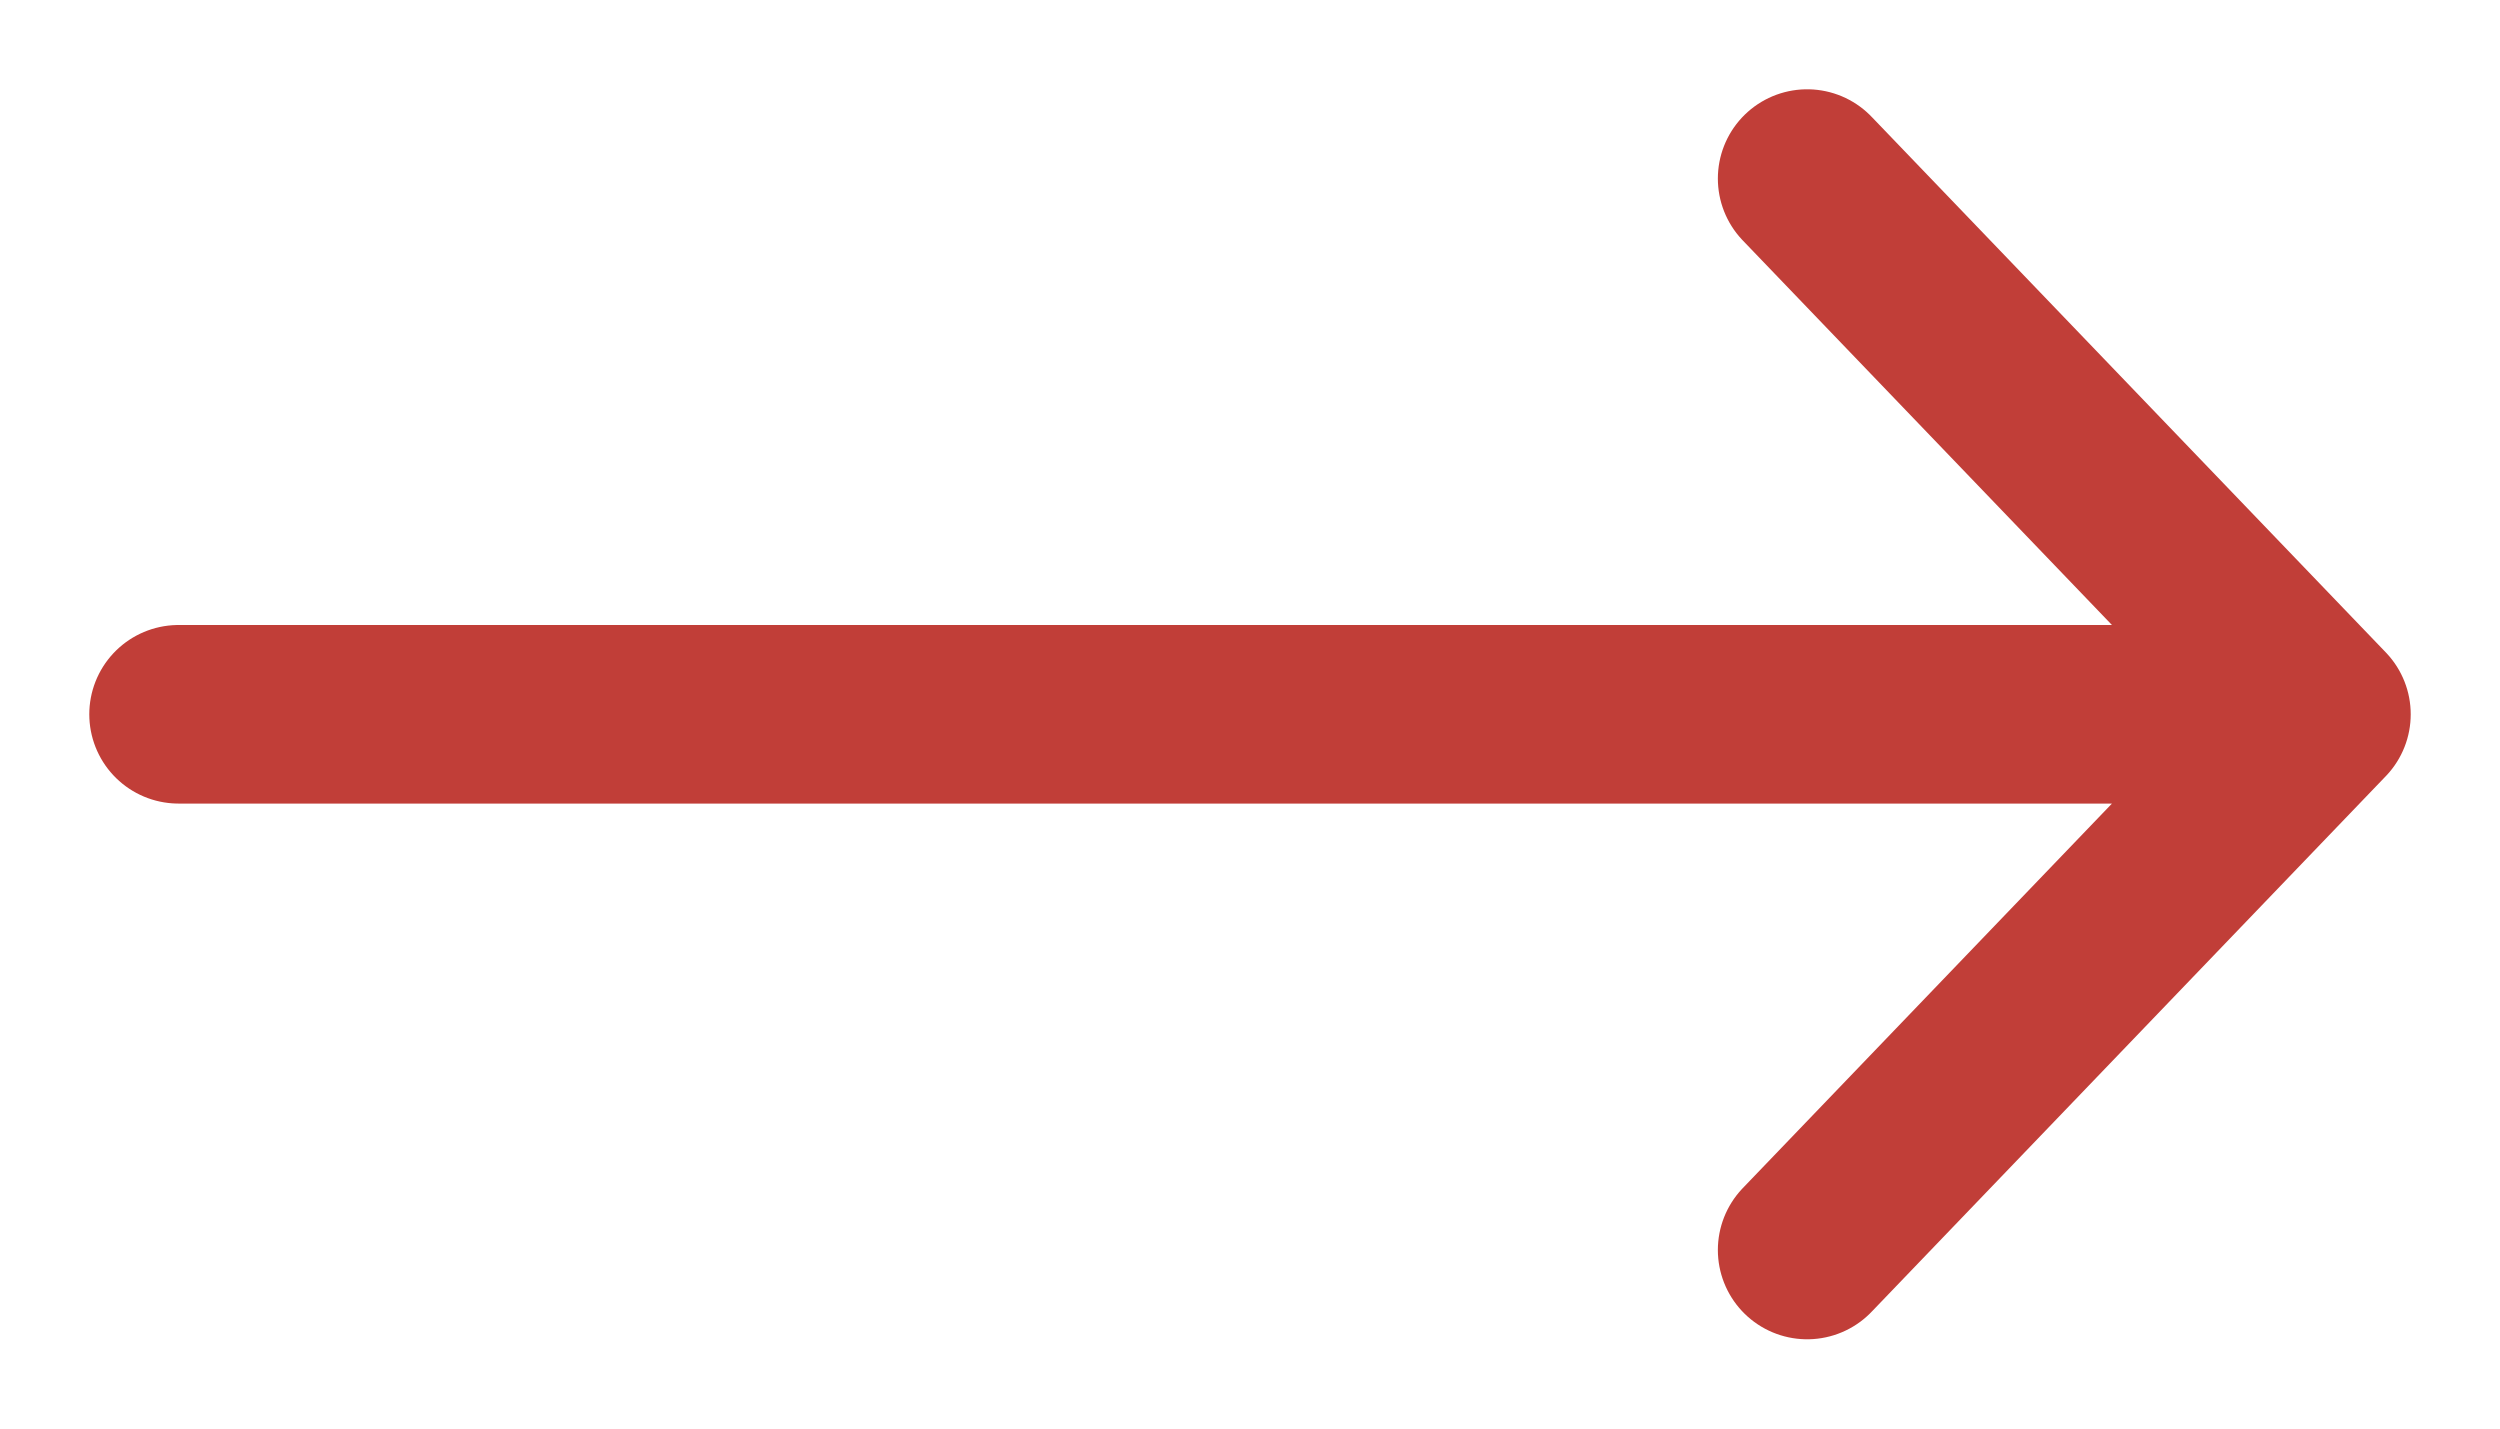 <?xml version="1.0" encoding="UTF-8"?> <svg xmlns="http://www.w3.org/2000/svg" width="14" height="8" viewBox="0 0 14 8" fill="none"><path d="M1 4H13M13 4L10.12 7M13 4L10.12 1" stroke="#C13E38" stroke-linecap="round" stroke-linejoin="round"></path></svg> 